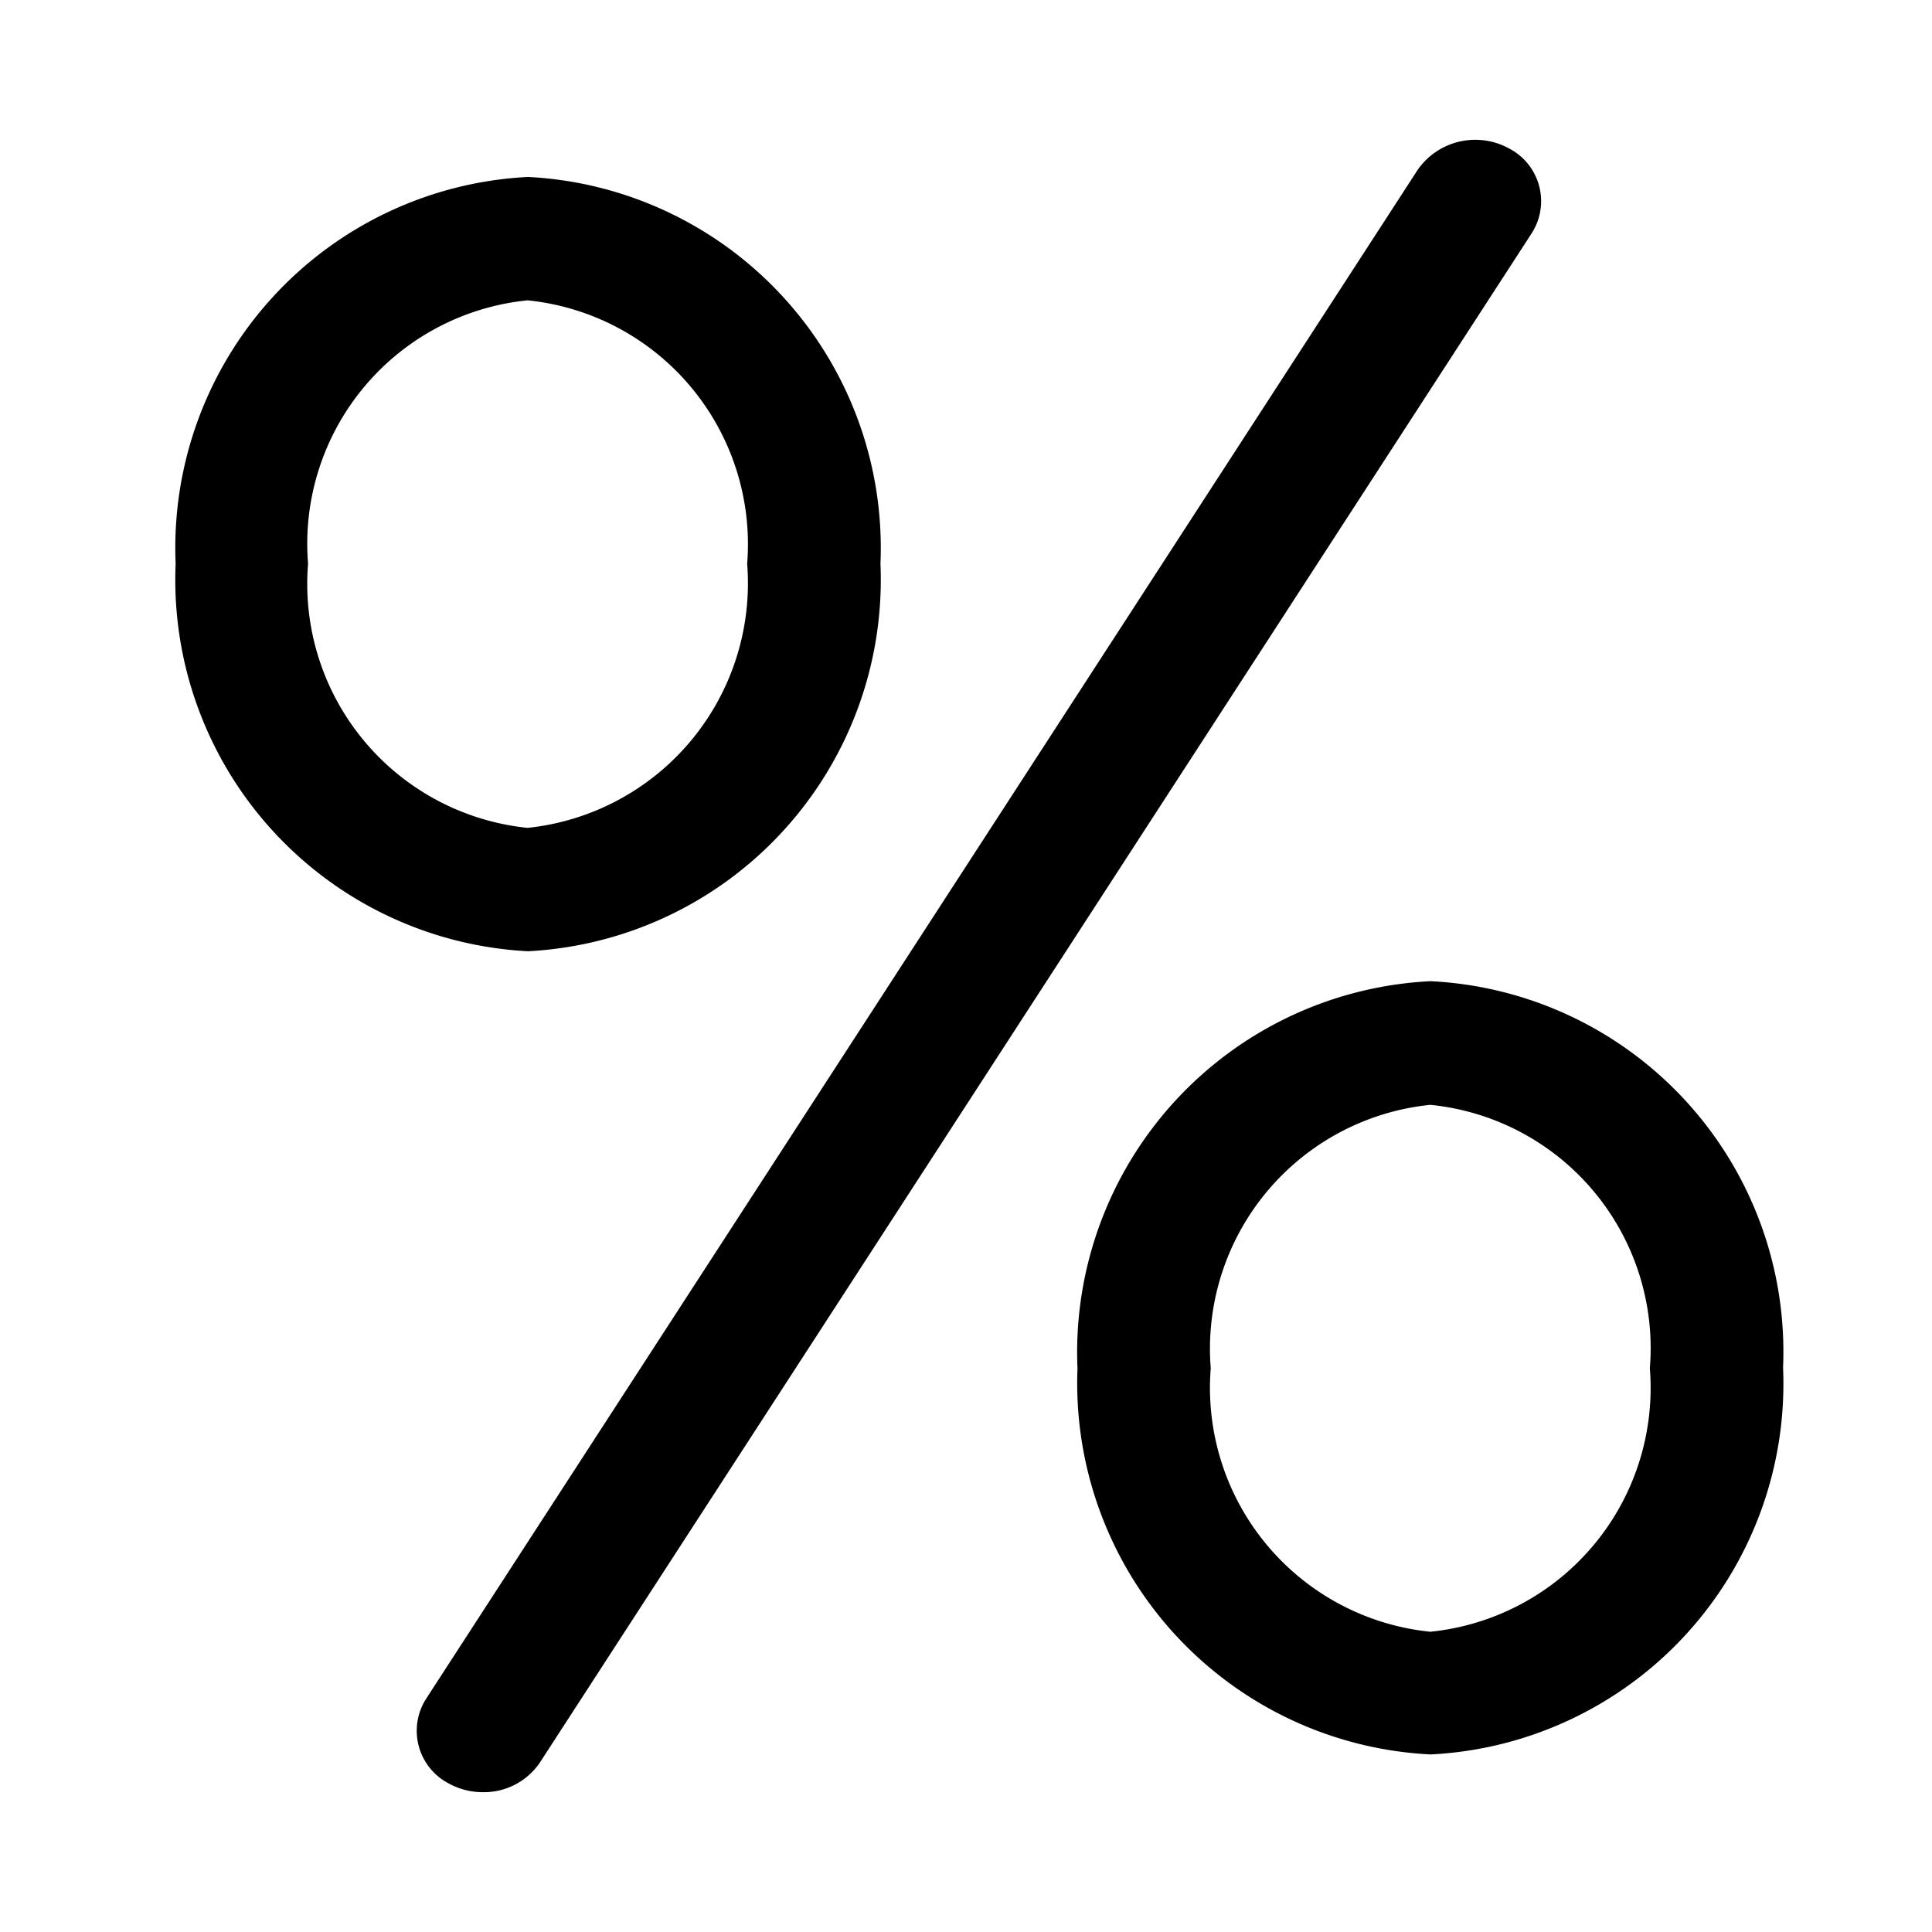 <svg xmlns="http://www.w3.org/2000/svg" width="22" height="22" viewBox="0 0 22 22"><g transform="translate(-1421 -77)"><rect width="22" height="22" transform="translate(1421 77)" fill="rgba(255,255,255,0)"/><path d="M20451.109-3584.284a.676.676,0,0,1-.258-.962l11.295-17.416a.8.8,0,0,1,1.039-.239.676.676,0,0,1,.258.963l-11.295,17.416a.77.77,0,0,1-.65.338A.8.8,0,0,1,20451.109-3584.284Zm7.16-4.735a4.232,4.232,0,0,1,4.021-4.4,4.225,4.225,0,0,1,4.014,4.4,4.226,4.226,0,0,1-4.014,4.405A4.232,4.232,0,0,1,20458.27-3589.019Zm1.518.008a2.791,2.791,0,0,0,2.5,3,2.79,2.79,0,0,0,2.5-3,2.785,2.785,0,0,0-2.5-3A2.791,2.791,0,0,0,20459.787-3589.012Zm-11.787-9.161a4.229,4.229,0,0,1,4.012-4.405,4.231,4.231,0,0,1,4.014,4.405,4.237,4.237,0,0,1-4.014,4.412A4.235,4.235,0,0,1,20448-3598.173Zm1.508,0a2.793,2.793,0,0,0,2.5,3.007,2.8,2.8,0,0,0,2.5-3.007,2.791,2.791,0,0,0-2.5-3A2.786,2.786,0,0,0,20449.508-3598.173Z" transform="translate(-19025 3681.592)" fill="#000"/></g></svg>